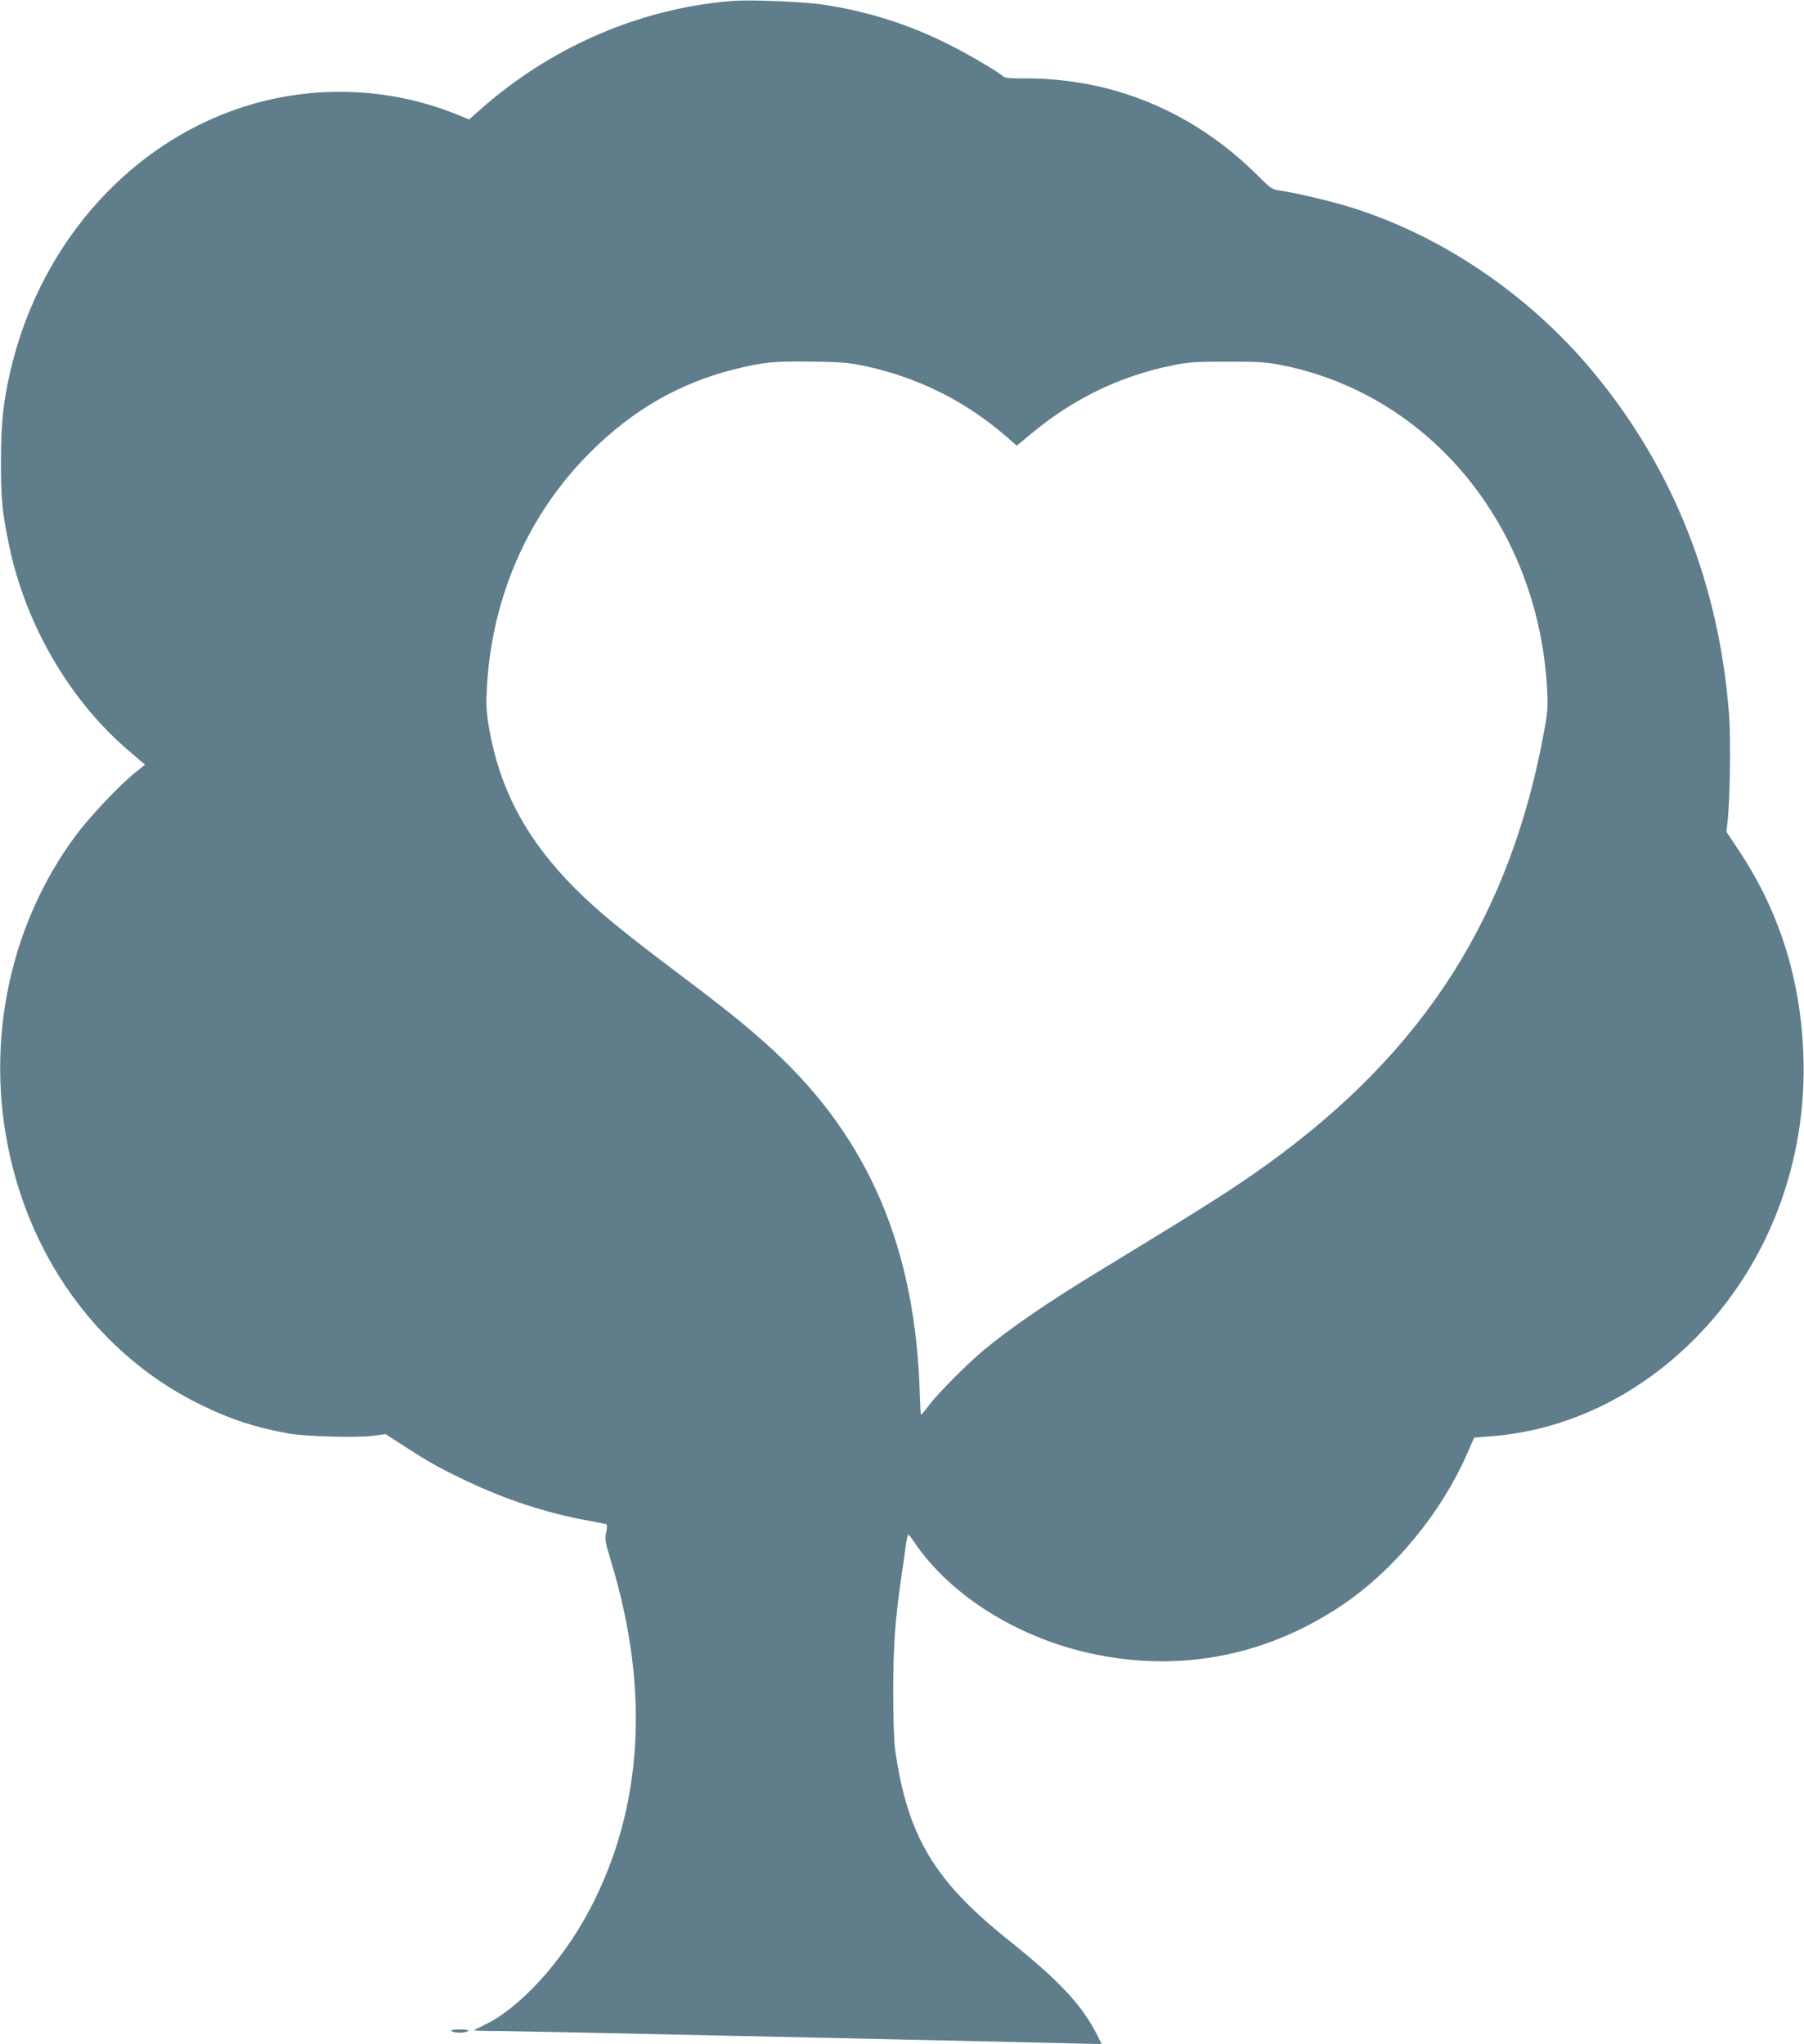 <?xml version="1.0" standalone="no"?>
<!DOCTYPE svg PUBLIC "-//W3C//DTD SVG 20010904//EN"
 "http://www.w3.org/TR/2001/REC-SVG-20010904/DTD/svg10.dtd">
<svg version="1.0" xmlns="http://www.w3.org/2000/svg"
 width="1130pt" height="1280pt" viewBox="0 0 1130 1280"
 preserveAspectRatio="xMidYMid meet">
<g transform="translate(0,1280) scale(0.1,-0.1)"
fill="#607d8b" stroke="none">
<path d="M4585 12794 c-579 -47 -1138 -289 -1583 -686 l-63 -56 -82 33 c-401
161 -849 184 -1269 65 -745 -212 -1332 -855 -1522 -1670 -45 -193 -60 -328
-60 -565 -1 -232 8 -325 51 -530 104 -503 387 -984 764 -1299 l88 -75 -62 -49
c-94 -75 -287 -279 -370 -391 -436 -585 -584 -1362 -396 -2087 172 -667 604
-1207 1190 -1488 183 -88 326 -134 529 -172 108 -20 430 -29 535 -16 l80 11
105 -68 c166 -107 218 -137 382 -216 259 -125 524 -212 793 -260 50 -9 95 -18
101 -20 8 -2 8 -17 1 -52 -9 -43 -6 -61 31 -183 245 -803 199 -1550 -135
-2180 -171 -325 -440 -619 -660 -722 -35 -17 -63 -31 -63 -33 0 -2 64 -4 143
-4 78 -1 547 -10 1042 -21 495 -11 1116 -24 1380 -30 264 -6 665 -15 890 -20
226 -6 425 -10 443 -10 l32 0 -26 53 c-98 193 -235 340 -569 607 -454 364
-620 644 -697 1175 -8 58 -13 192 -13 380 1 288 12 442 51 709 8 56 20 138 26
184 6 45 14 82 17 82 3 0 21 -23 40 -51 213 -314 605 -569 1041 -679 572 -143
1138 -45 1630 283 330 220 629 583 792 958 l42 96 90 7 c474 33 926 246 1286
606 464 462 712 1111 686 1790 -18 472 -153 899 -405 1275 l-77 116 7 62 c16
136 21 514 10 667 -61 819 -351 1551 -856 2156 -400 481 -952 854 -1525 1029
-118 37 -347 90 -429 101 -52 7 -59 11 -141 93 -275 275 -603 463 -965 552
-155 38 -339 60 -493 58 -96 -1 -127 2 -140 14 -41 36 -249 156 -378 218 -236
114 -486 191 -748 230 -127 19 -454 32 -571 23z m837 -2287 c334 -73 629 -221
885 -444 l62 -54 93 77 c261 217 552 358 878 425 102 21 142 24 350 24 208 0
248 -3 350 -24 920 -189 1589 -1004 1650 -2011 7 -122 6 -148 -16 -270 -212
-1166 -751 -2011 -1734 -2720 -212 -153 -396 -269 -1030 -655 -342 -207 -579
-370 -750 -512 -101 -84 -285 -269 -337 -339 -27 -35 -50 -64 -53 -64 -3 0 -6
51 -8 113 -24 922 -315 1611 -919 2170 -151 139 -285 248 -608 491 -345 260
-488 378 -631 520 -309 310 -476 625 -543 1020 -15 92 -17 134 -11 246 33 568
260 1082 650 1470 268 267 563 435 915 521 175 42 237 48 475 44 185 -2 231
-7 332 -28z"/>
<path d="M2830 80 c19 -13 81 -13 100 0 11 7 -4 10 -50 10 -46 0 -61 -3 -50
-10z"/>
</g>
</svg>
